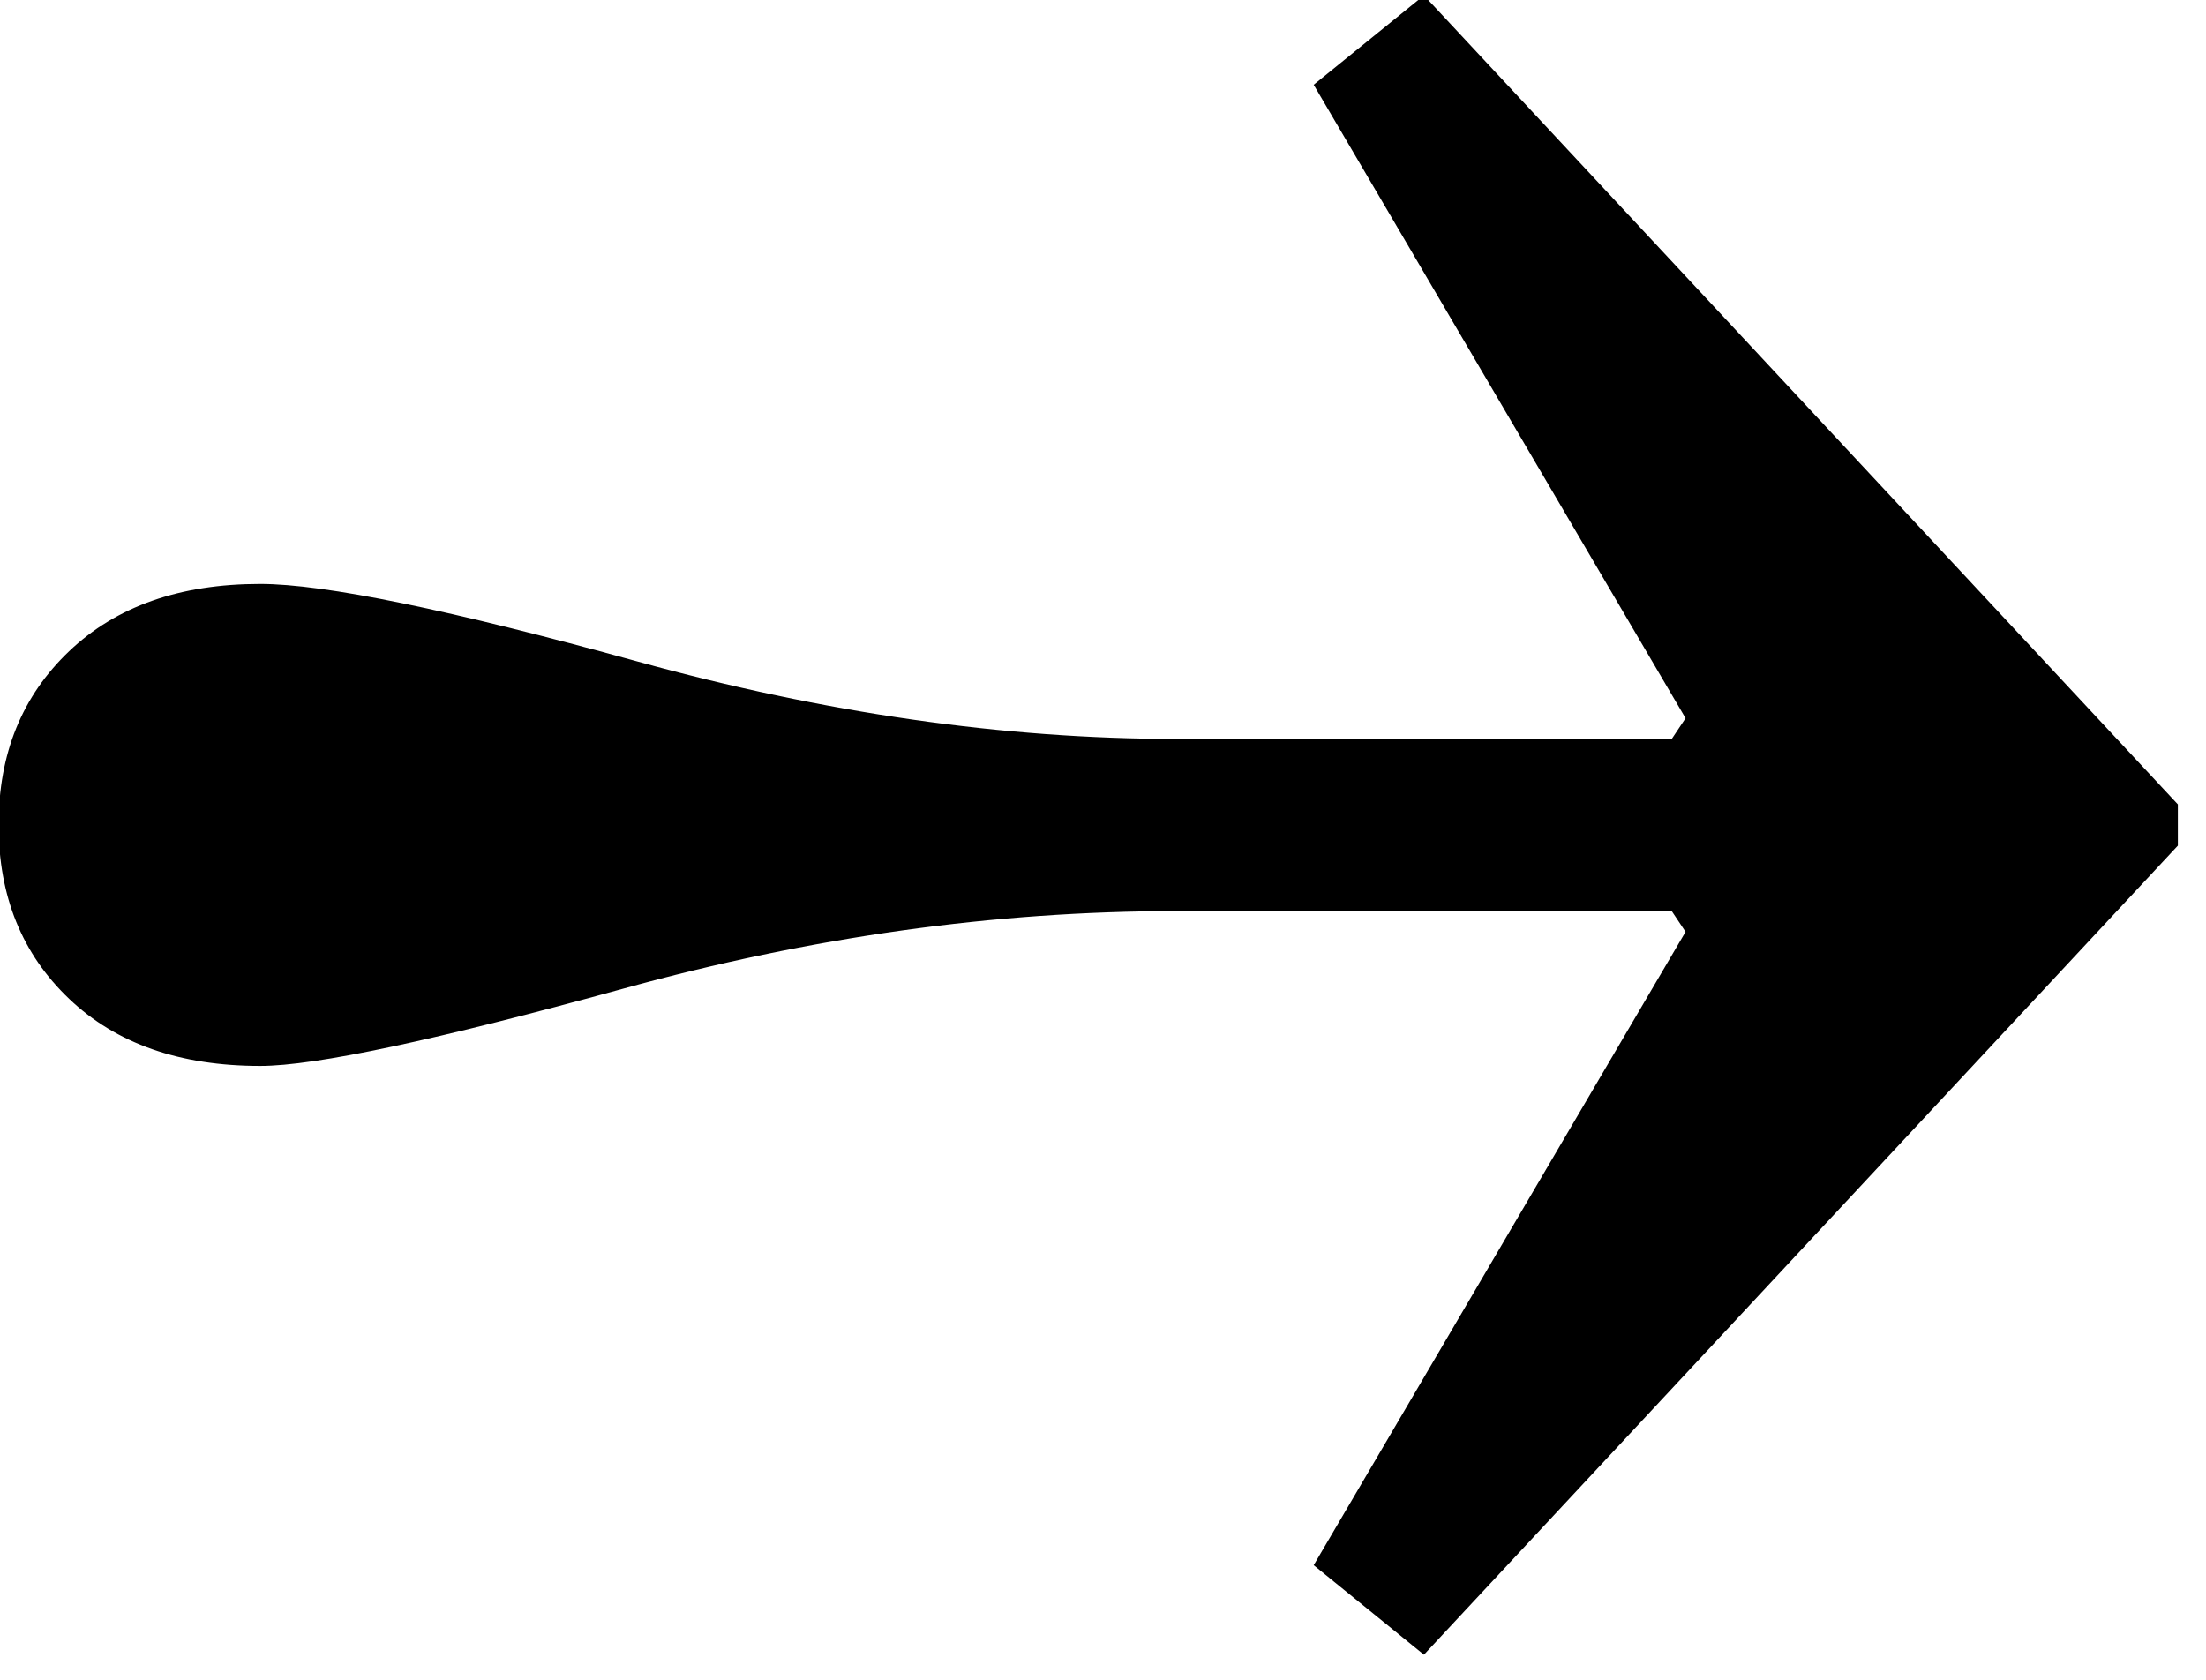 <?xml version="1.0" encoding="UTF-8" standalone="no"?>
<svg
   xmlns:dc="http://purl.org/dc/elements/1.1/"
   xmlns:cc="http://creativecommons.org/ns#"
   xmlns:rdf="http://www.w3.org/1999/02/22-rdf-syntax-ns#"
   xmlns:svg="http://www.w3.org/2000/svg"
   xmlns="http://www.w3.org/2000/svg"
   xmlns:sodipodi="http://sodipodi.sourceforge.net/DTD/sodipodi-0.dtd"
   xmlns:inkscape="http://www.inkscape.org/namespaces/inkscape"
   version="1.1"
   viewBox="0 0 42.895 32.662"
   id="svg11"
   sodipodi:docname="fleche.svg"
   inkscape:version="0.92.5 (2060ec1f9f, 2020-04-08)"
   width="42.895"
   height="32.662">
  <sodipodi:namedview
     pagecolor="#ffffff"
     bordercolor="#666666"
     borderopacity="1"
     objecttolerance="10"
     gridtolerance="10"
     guidetolerance="10"
     inkscape:pageopacity="0"
     inkscape:pageshadow="2"
     inkscape:window-width="1920"
     inkscape:window-height="1043"
     id="namedview13"
     showgrid="false"
     inkscape:zoom="5.9334116"
     inkscape:cx="14.531615"
     inkscape:cy="17.995283"
     inkscape:window-x="3840"
     inkscape:window-y="0"
     inkscape:window-maximized="1"
     inkscape:current-layer="svg11"
     scale-x="1"
     fit-margin-top="0"
     fit-margin-left="0"
     fit-margin-right="0"
     fit-margin-bottom="0" />
  <defs
     id="defs4">
    <style
       id="style2">
      .cls-1 {
        fill: #1d1d1b;
      }
    </style>
  </defs>
  <!-- Generator: Adobe Illustrator 28.7.1, SVG Export Plug-In . SVG Version: 1.2.0 Build 142)  -->
  <g
     id="g9"
     style="fill:#000000;fill-opacity:1"
     transform="matrix(0.026,0,0,0.026,-2.244,-7.369)">
    <g
       id="Calque_1"
       style="fill:#000000;fill-opacity:1">
      <path
         class="cls-1"
         d="m 1715.06,915.88 -563.83,605.12 -82.45,-66.96 278.11,-473.7 -10.32,-15.48 H 965.82 c -135.65,0 -273.41,19.32 -413.29,57.96 -139.88,38.51 -230.4,57.83 -271.62,57.83 -60.08,0 -107.72,-16.67 -142.86,-50.16 -35.2,-33.48 -52.8,-76.76 -52.8,-130.09 0,-53.33 17.6,-96.47 52.8,-129.96 35.14,-33.48 82.78,-50.29 142.86,-50.29 48.04,0 142,19.32 281.95,57.96 139.88,38.64 274.2,57.96 402.97,57.96 h 370.75 l 10.32,-15.48 -278.11,-473.77 82.45,-66.83 563.83,605.05 v 30.83 z"
         id="path6"
         inkscape:connector-curvature="0"
         style="fill:#000000;fill-opacity:1" />
    </g>
  </g>
</svg>
